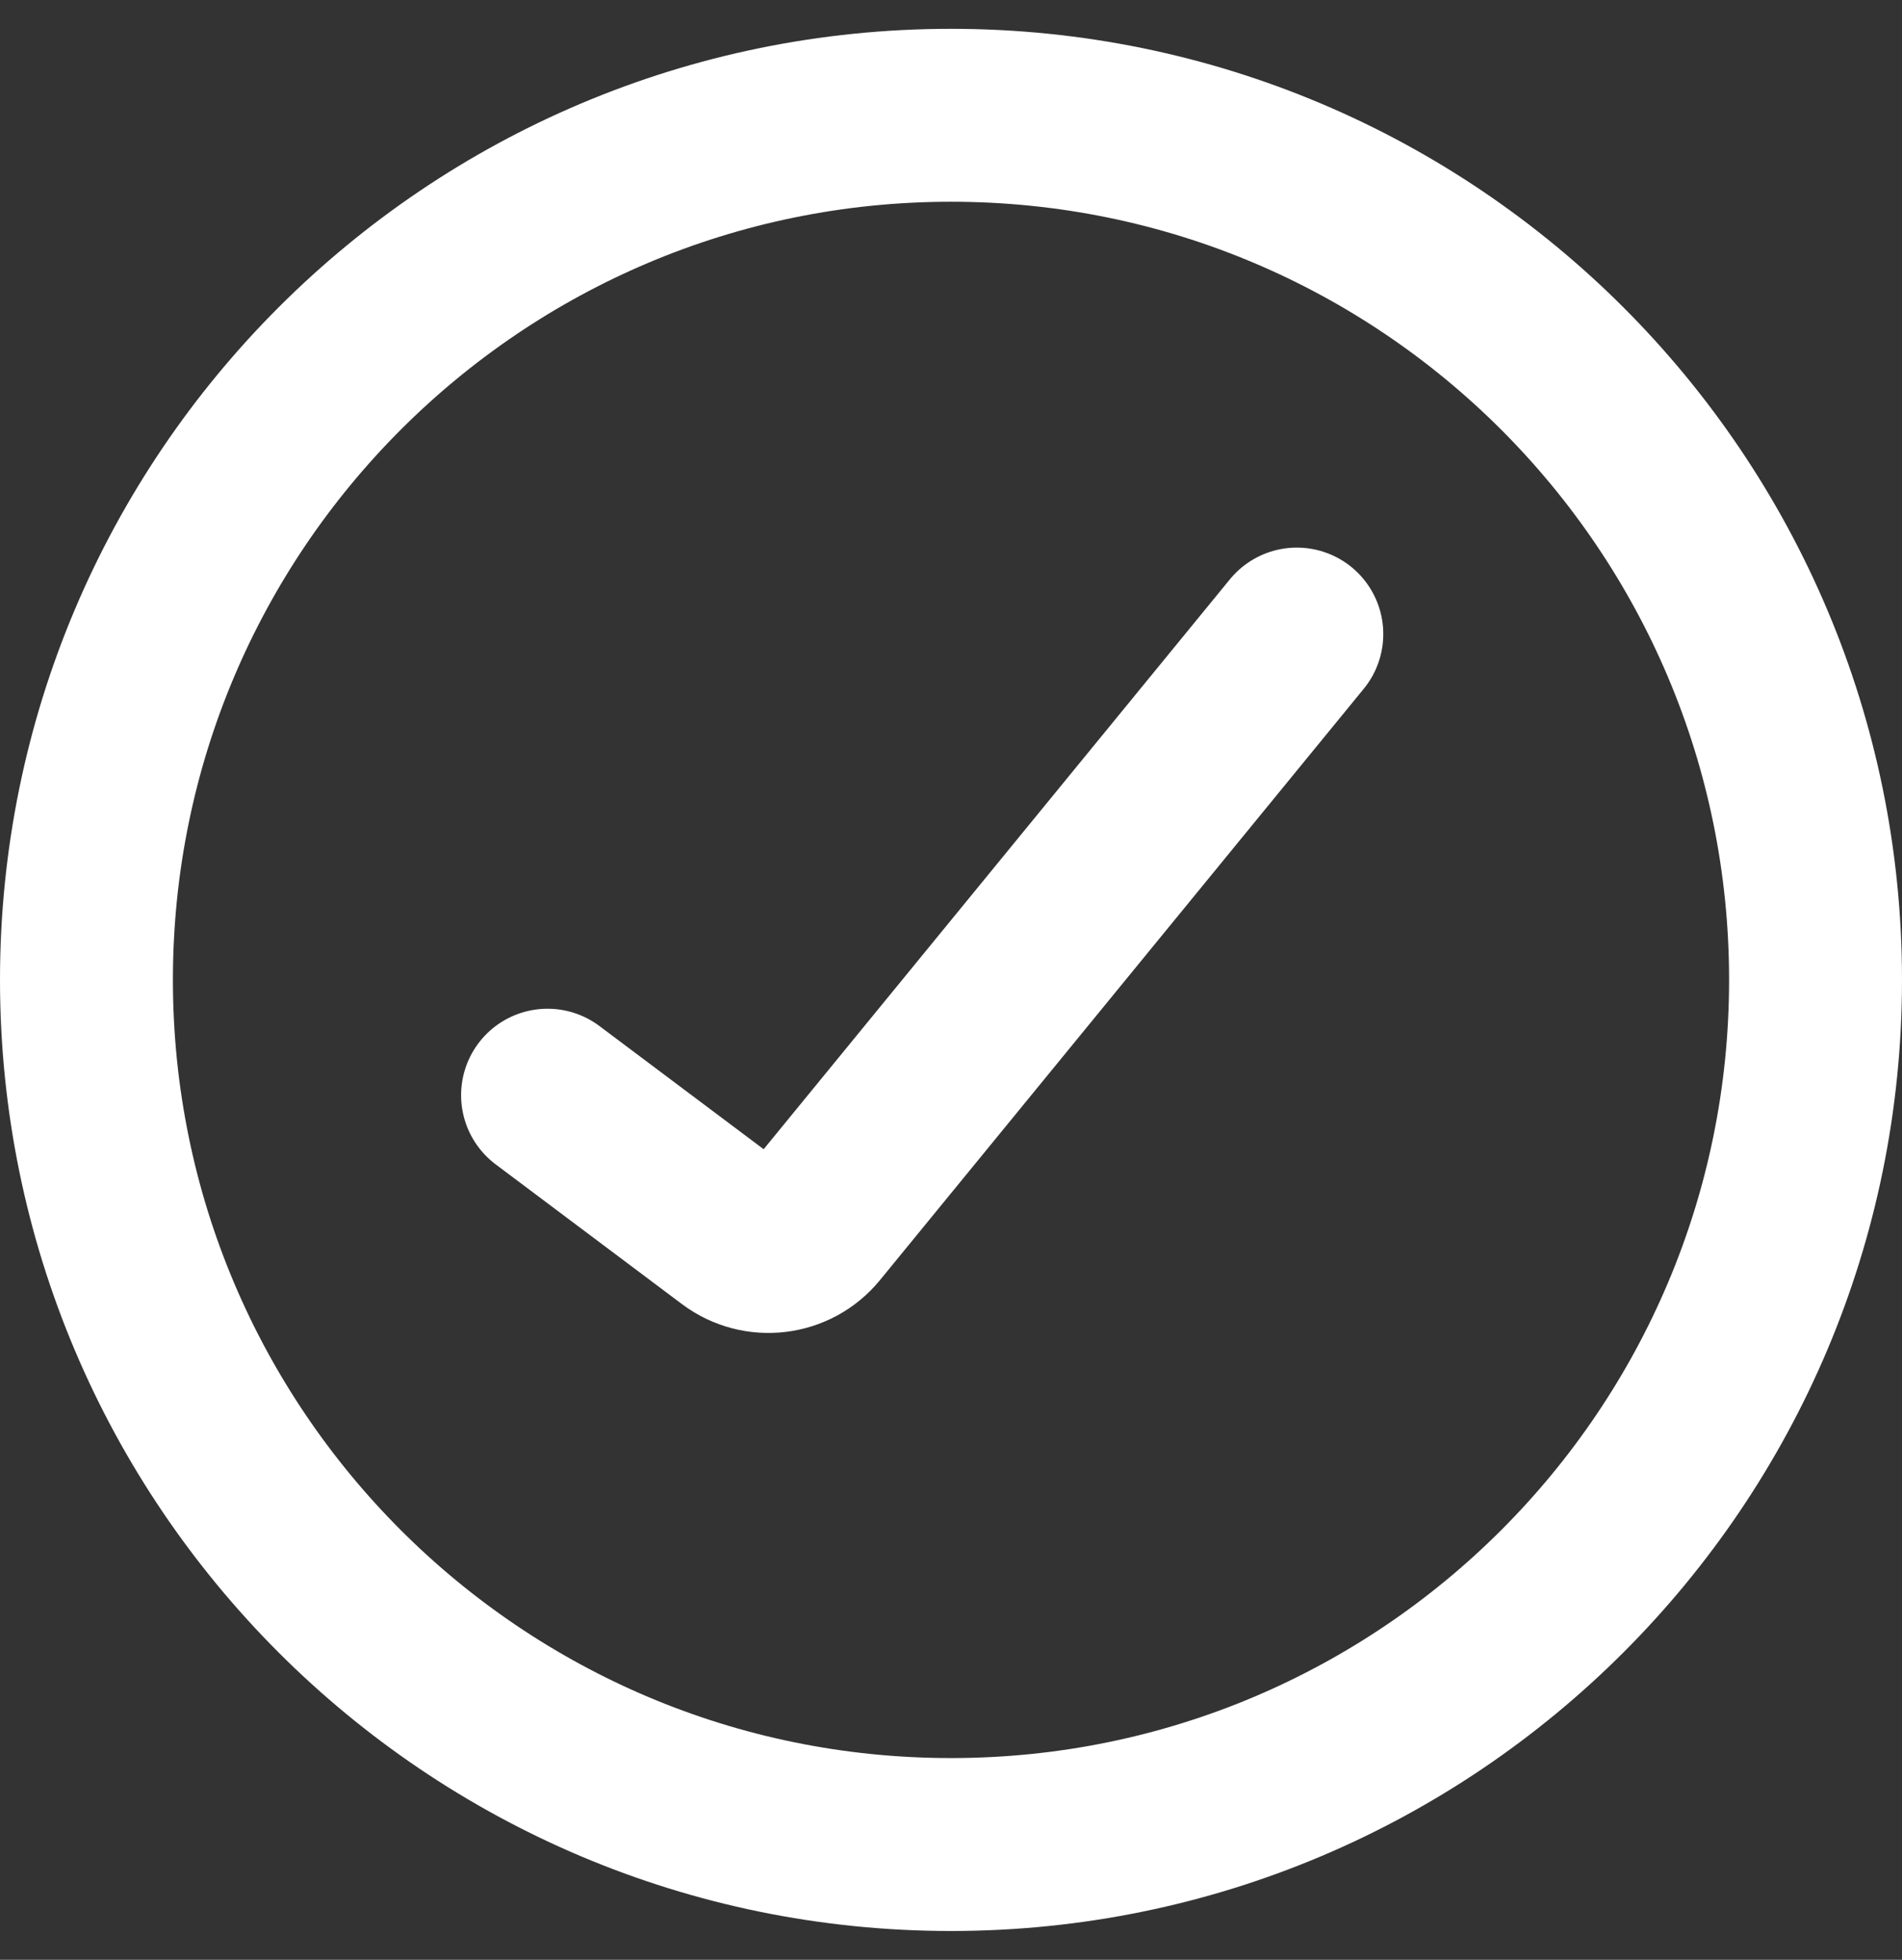 ﻿<?xml version="1.0" encoding="UTF-8" standalone="no"?>
<svg width="33" height="34" viewBox="0 0 33 34" fill="none" xmlns="http://www.w3.org/2000/svg" class="flex-grow-0 flex-shrink-0" preserveAspectRatio="none">
                                        <rect x="0" y="0" width="33" height="34" fill="#333333" stroke="none"/>
                                        <path d="M9.5 19L12.733 21.425C13.162 21.746 13.768 21.673 14.107 21.258L22.5 11M31.5 17C31.5 25.284 24.784 32 16.5 32C8.216 32 1.5 25.284 1.5 17C1.5 8.716 8.216 2 16.5 2C24.784 2 31.5 8.716 31.5 17Z" stroke="white" stroke-width="3" stroke-linecap="round"/>
                                    </svg>
